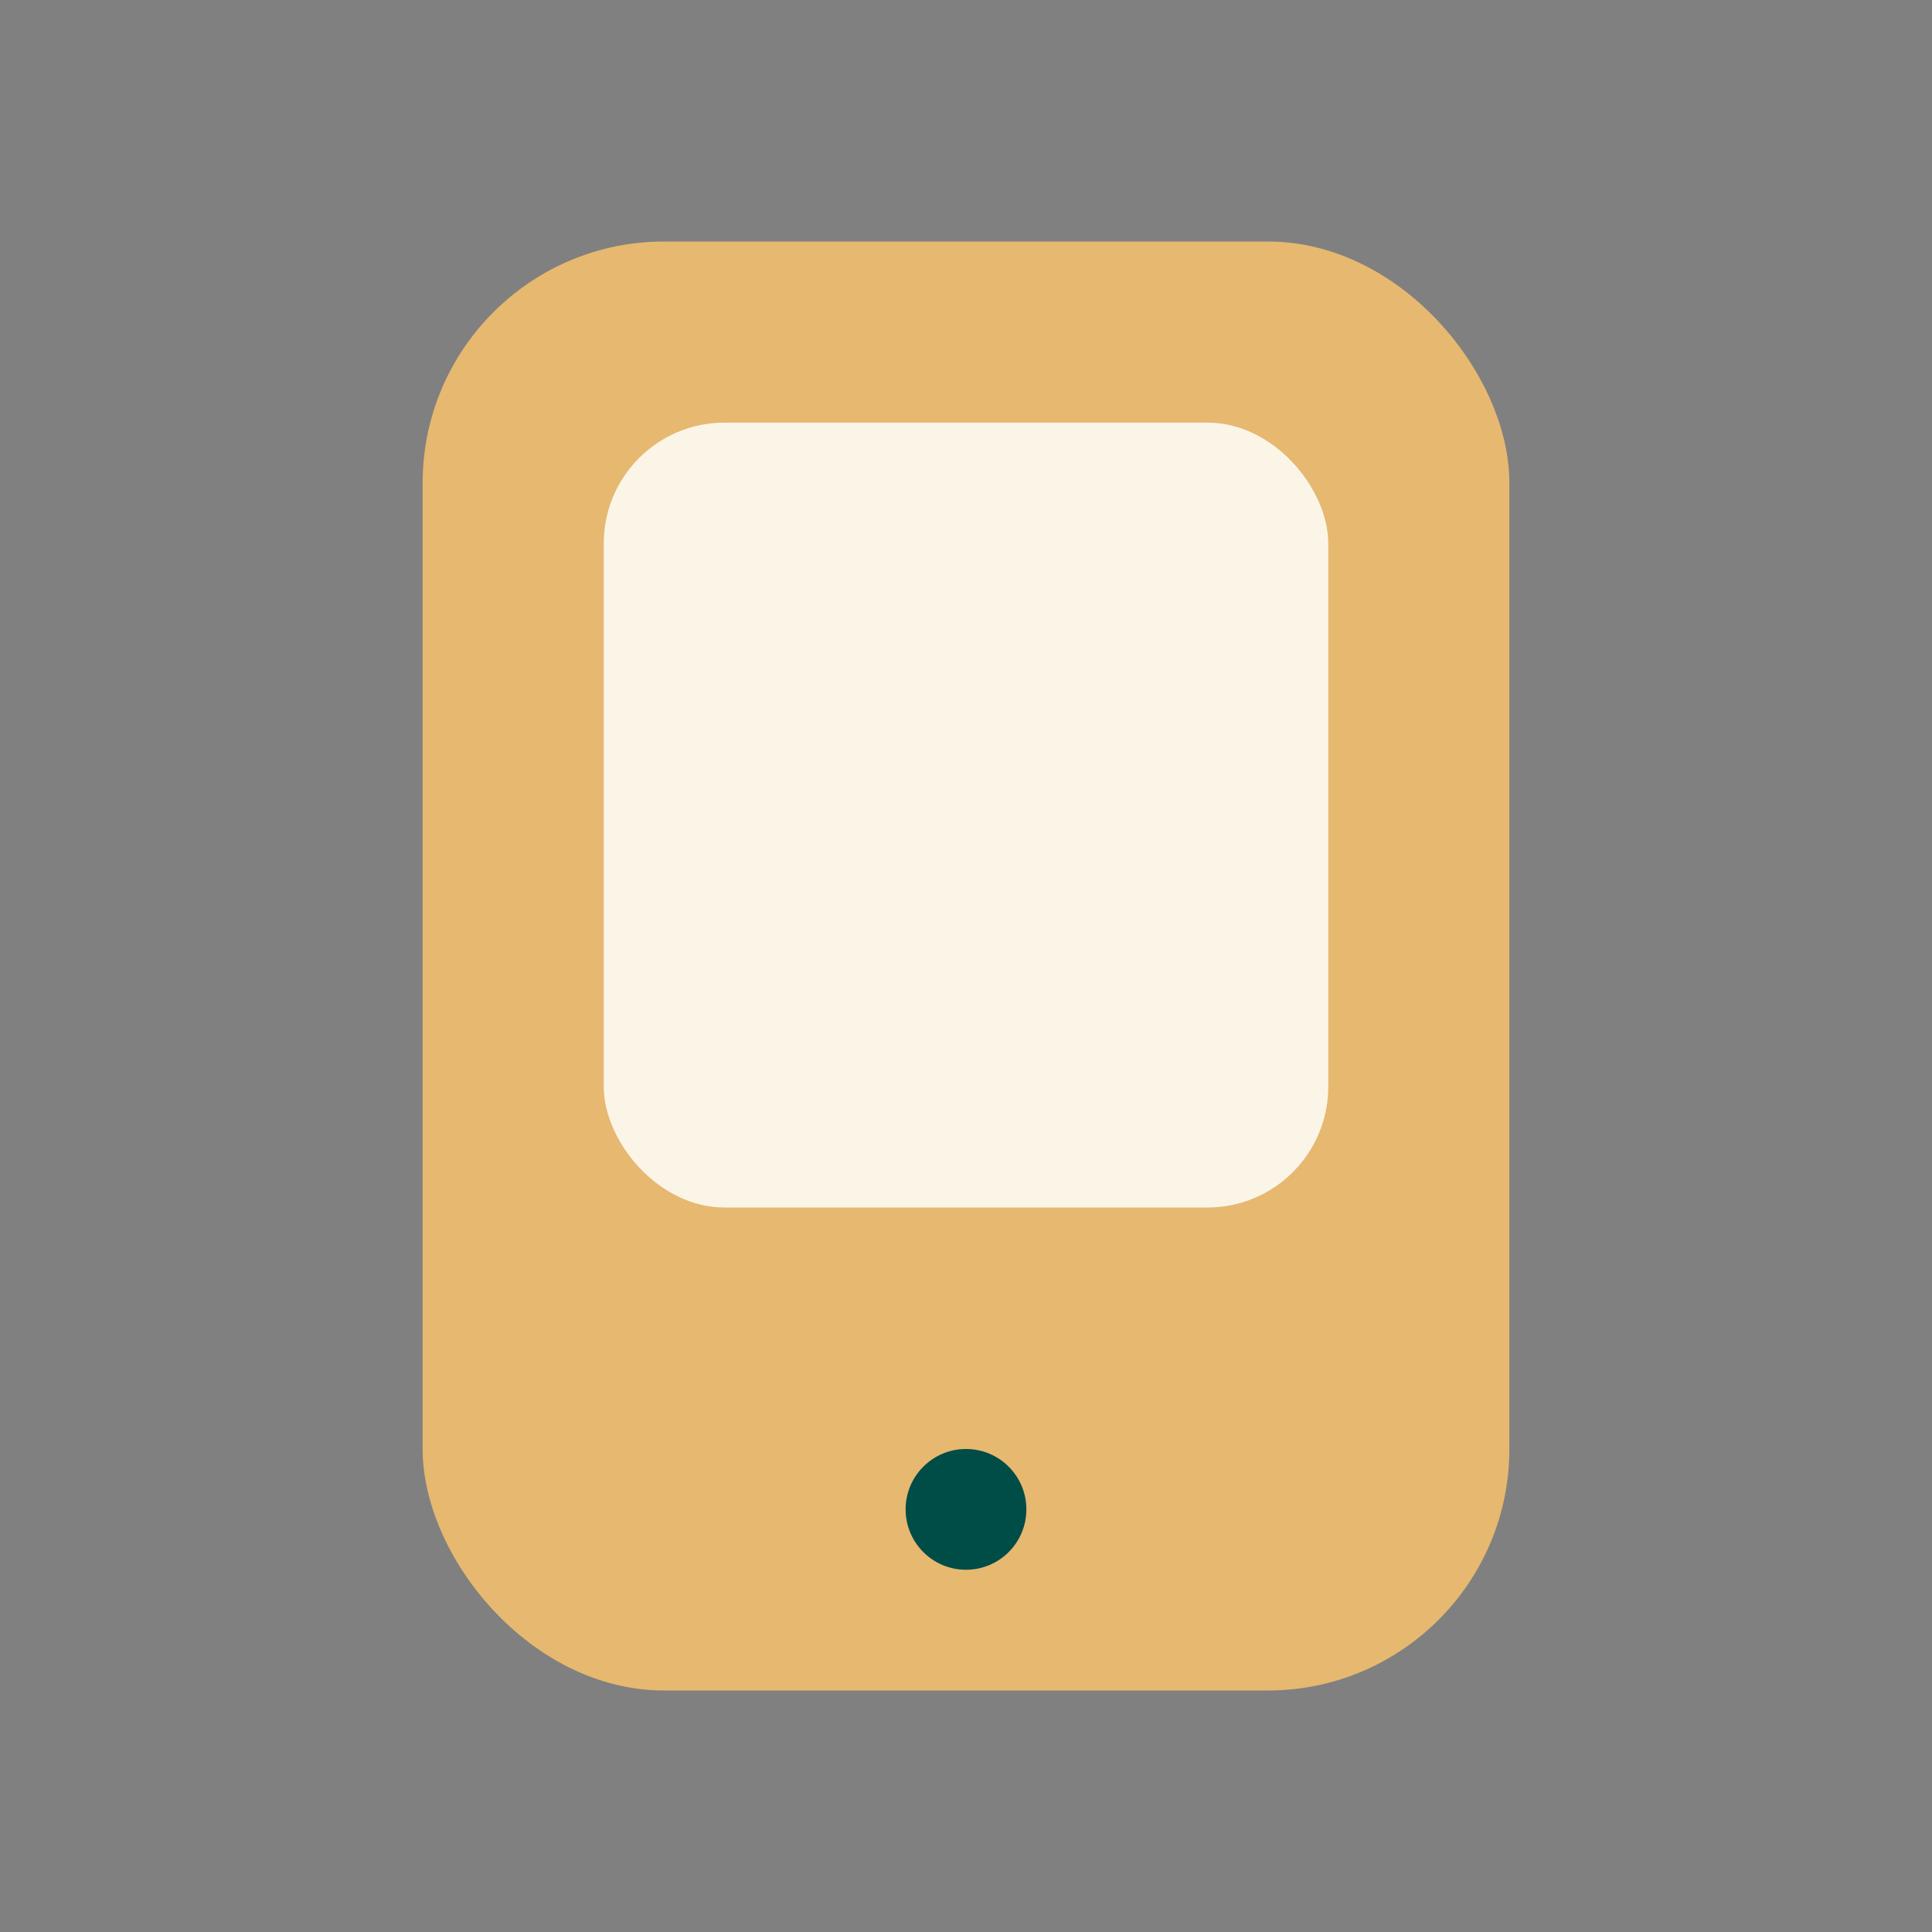 <?xml version="1.0" encoding="UTF-8"?>
<svg xmlns="http://www.w3.org/2000/svg" width="32" height="32" viewBox="0 0 32 32"><rect x="0" y="0" width="32" height="32" fill="#808080" stroke="none"/><rect x="7" y="4" width="18" height="24" rx="4" fill="#E6B870"/><circle cx="16" cy="25" r="1" fill="#004C47"/><rect x="10" y="7" width="12" height="13" rx="2" fill="#FBF5E8"/></svg>
